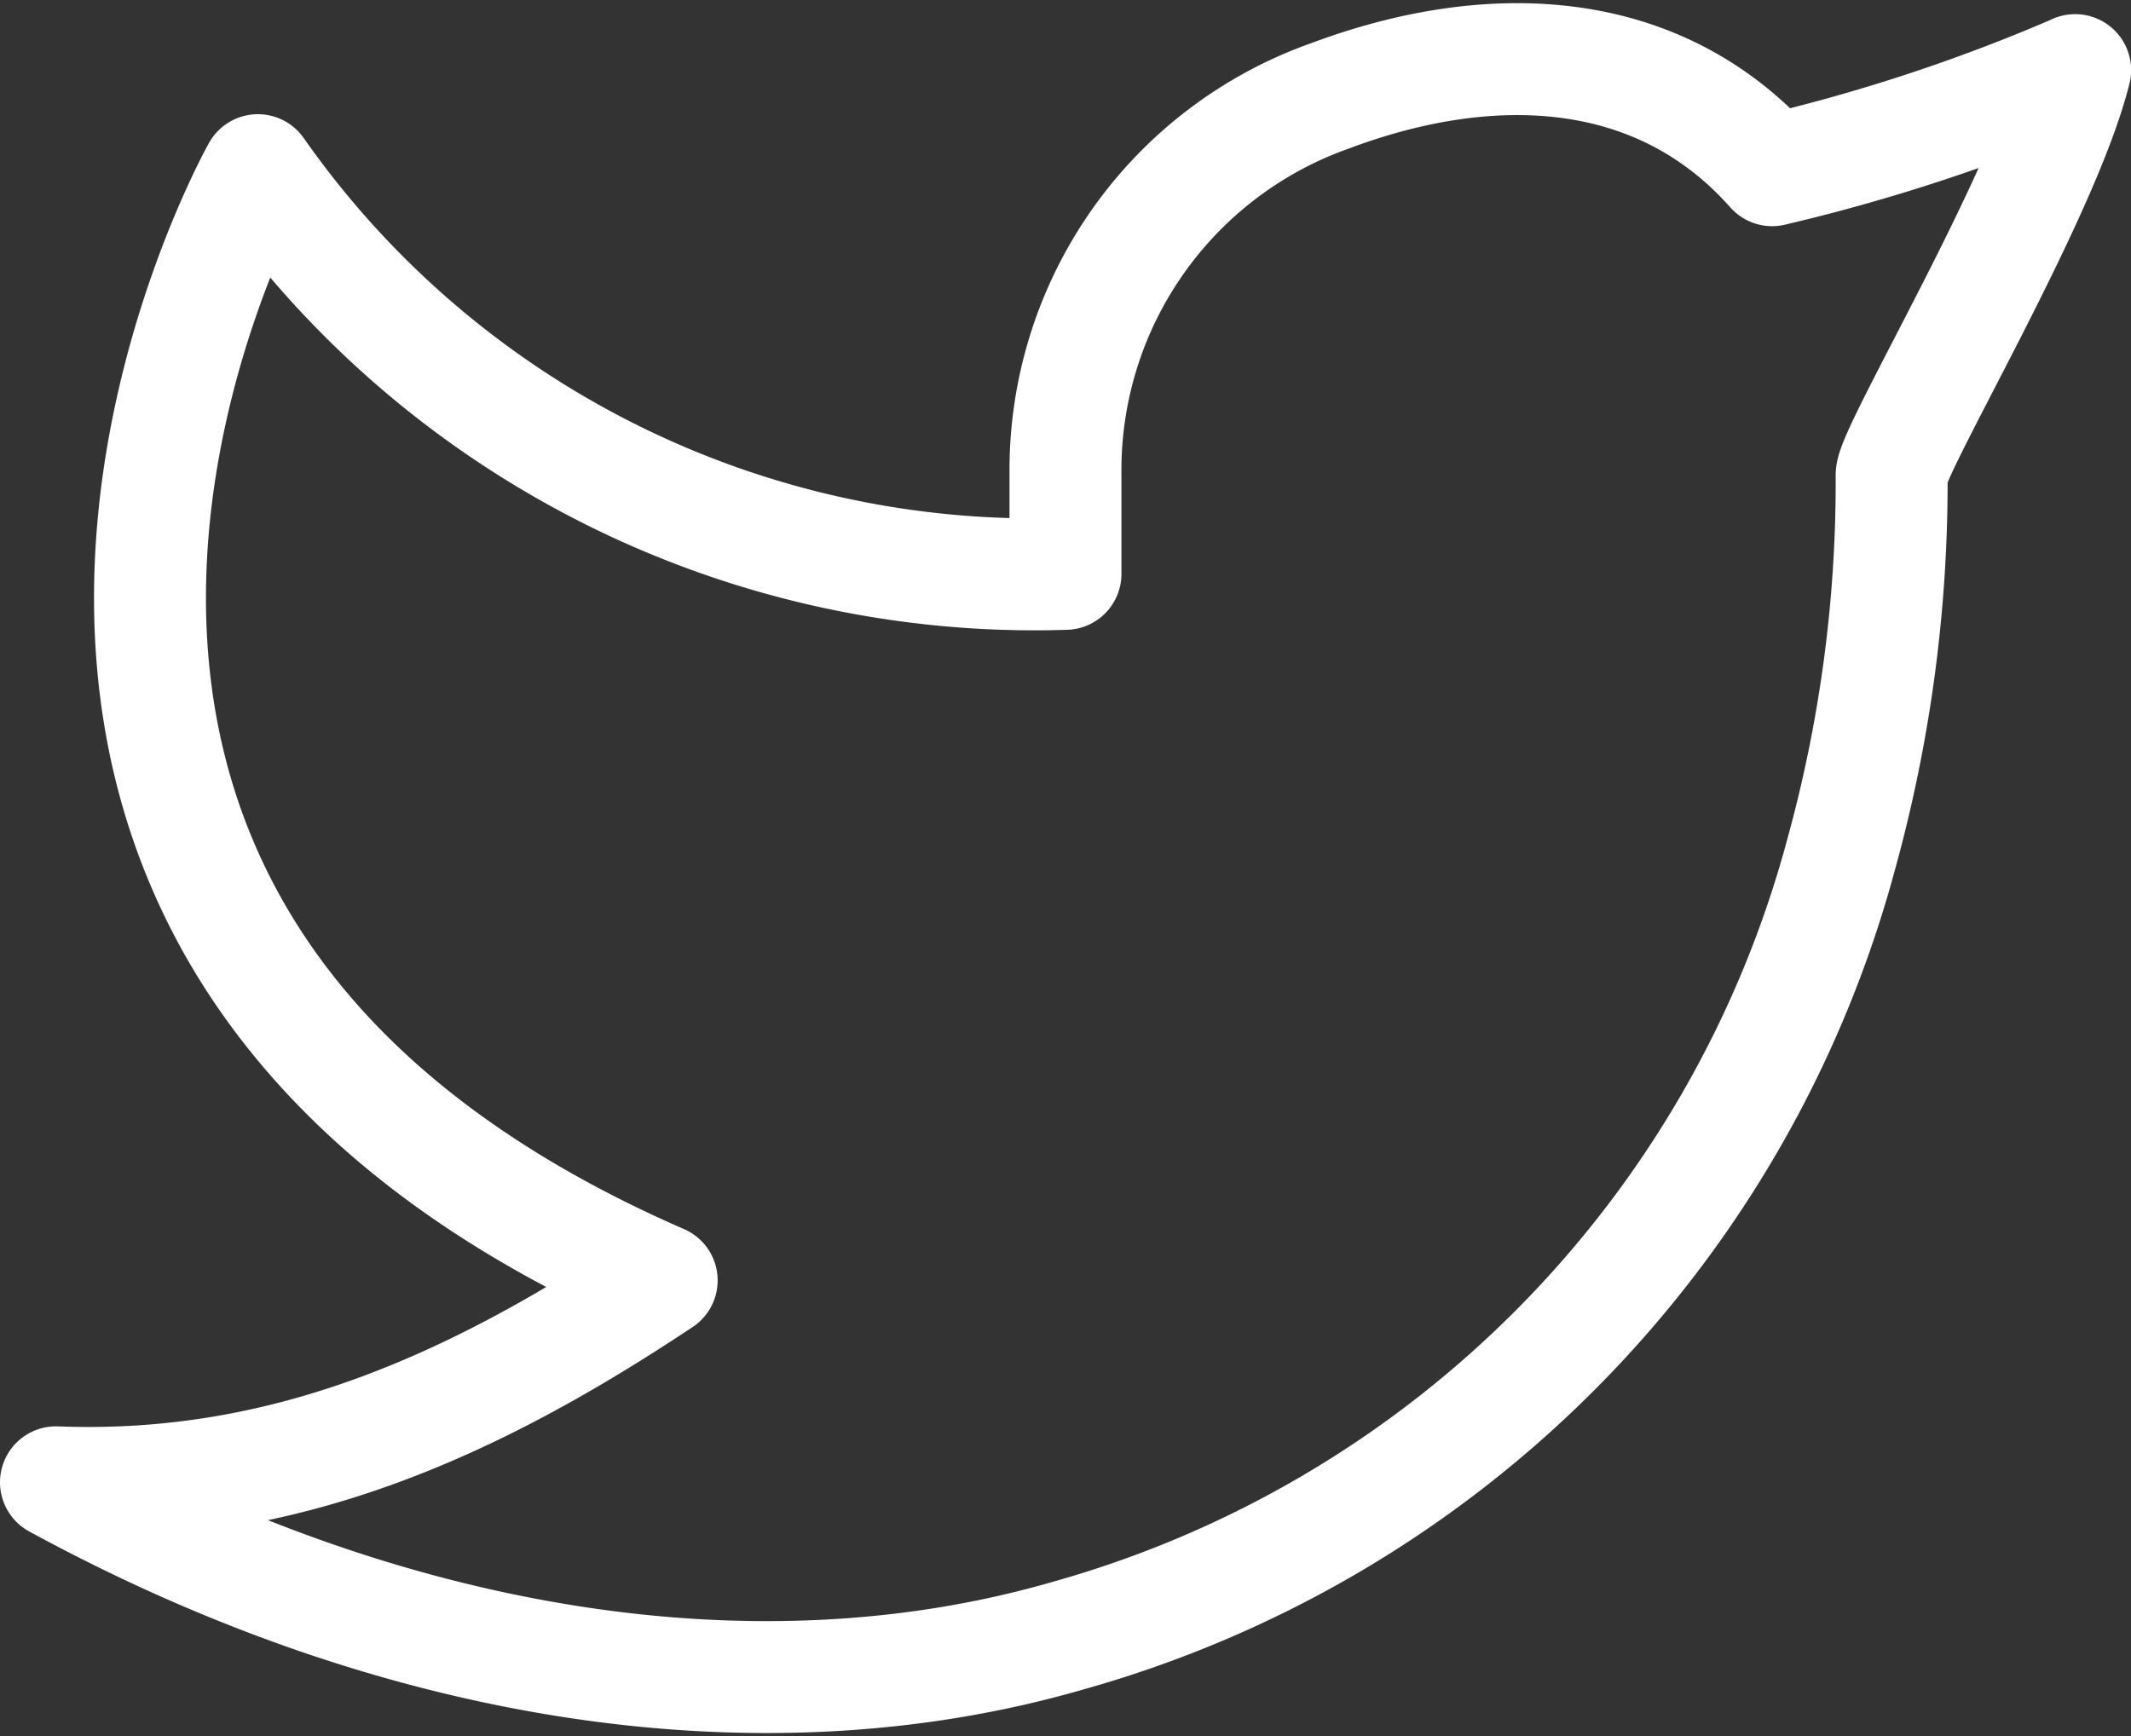 <svg xmlns="http://www.w3.org/2000/svg" width="38.077" height="31.027" viewBox="0 0 38.077 31.027"><rect x="0" y="0" width="38.077" height="31.027" fill="#333333" stroke="none"/><defs><style>.a{fill:none;stroke:#fff;stroke-linecap:round;stroke-linejoin:round;stroke-width:2px;}</style></defs><path class="a" d="M38.077,4.1a32.366,32.366,0,0,1-5.412,1.786c-2.022-2.282-5.02-2.408-7.9-1.329A7.094,7.094,0,0,0,20.038,11.3v1.8A16.942,16.942,0,0,1,5.608,5.885s-7.544,13.408,7.215,19.842C9.446,27.976,6.078,29.493,2,29.335c5.967,3.252,12.47,4.371,18.1,2.736A19.85,19.85,0,0,0,33.9,18.106a24.965,24.965,0,0,0,.9-6.77c0-.449,2.724-5,3.279-7.239Z" transform="translate(-1 -2.844)"/></svg>